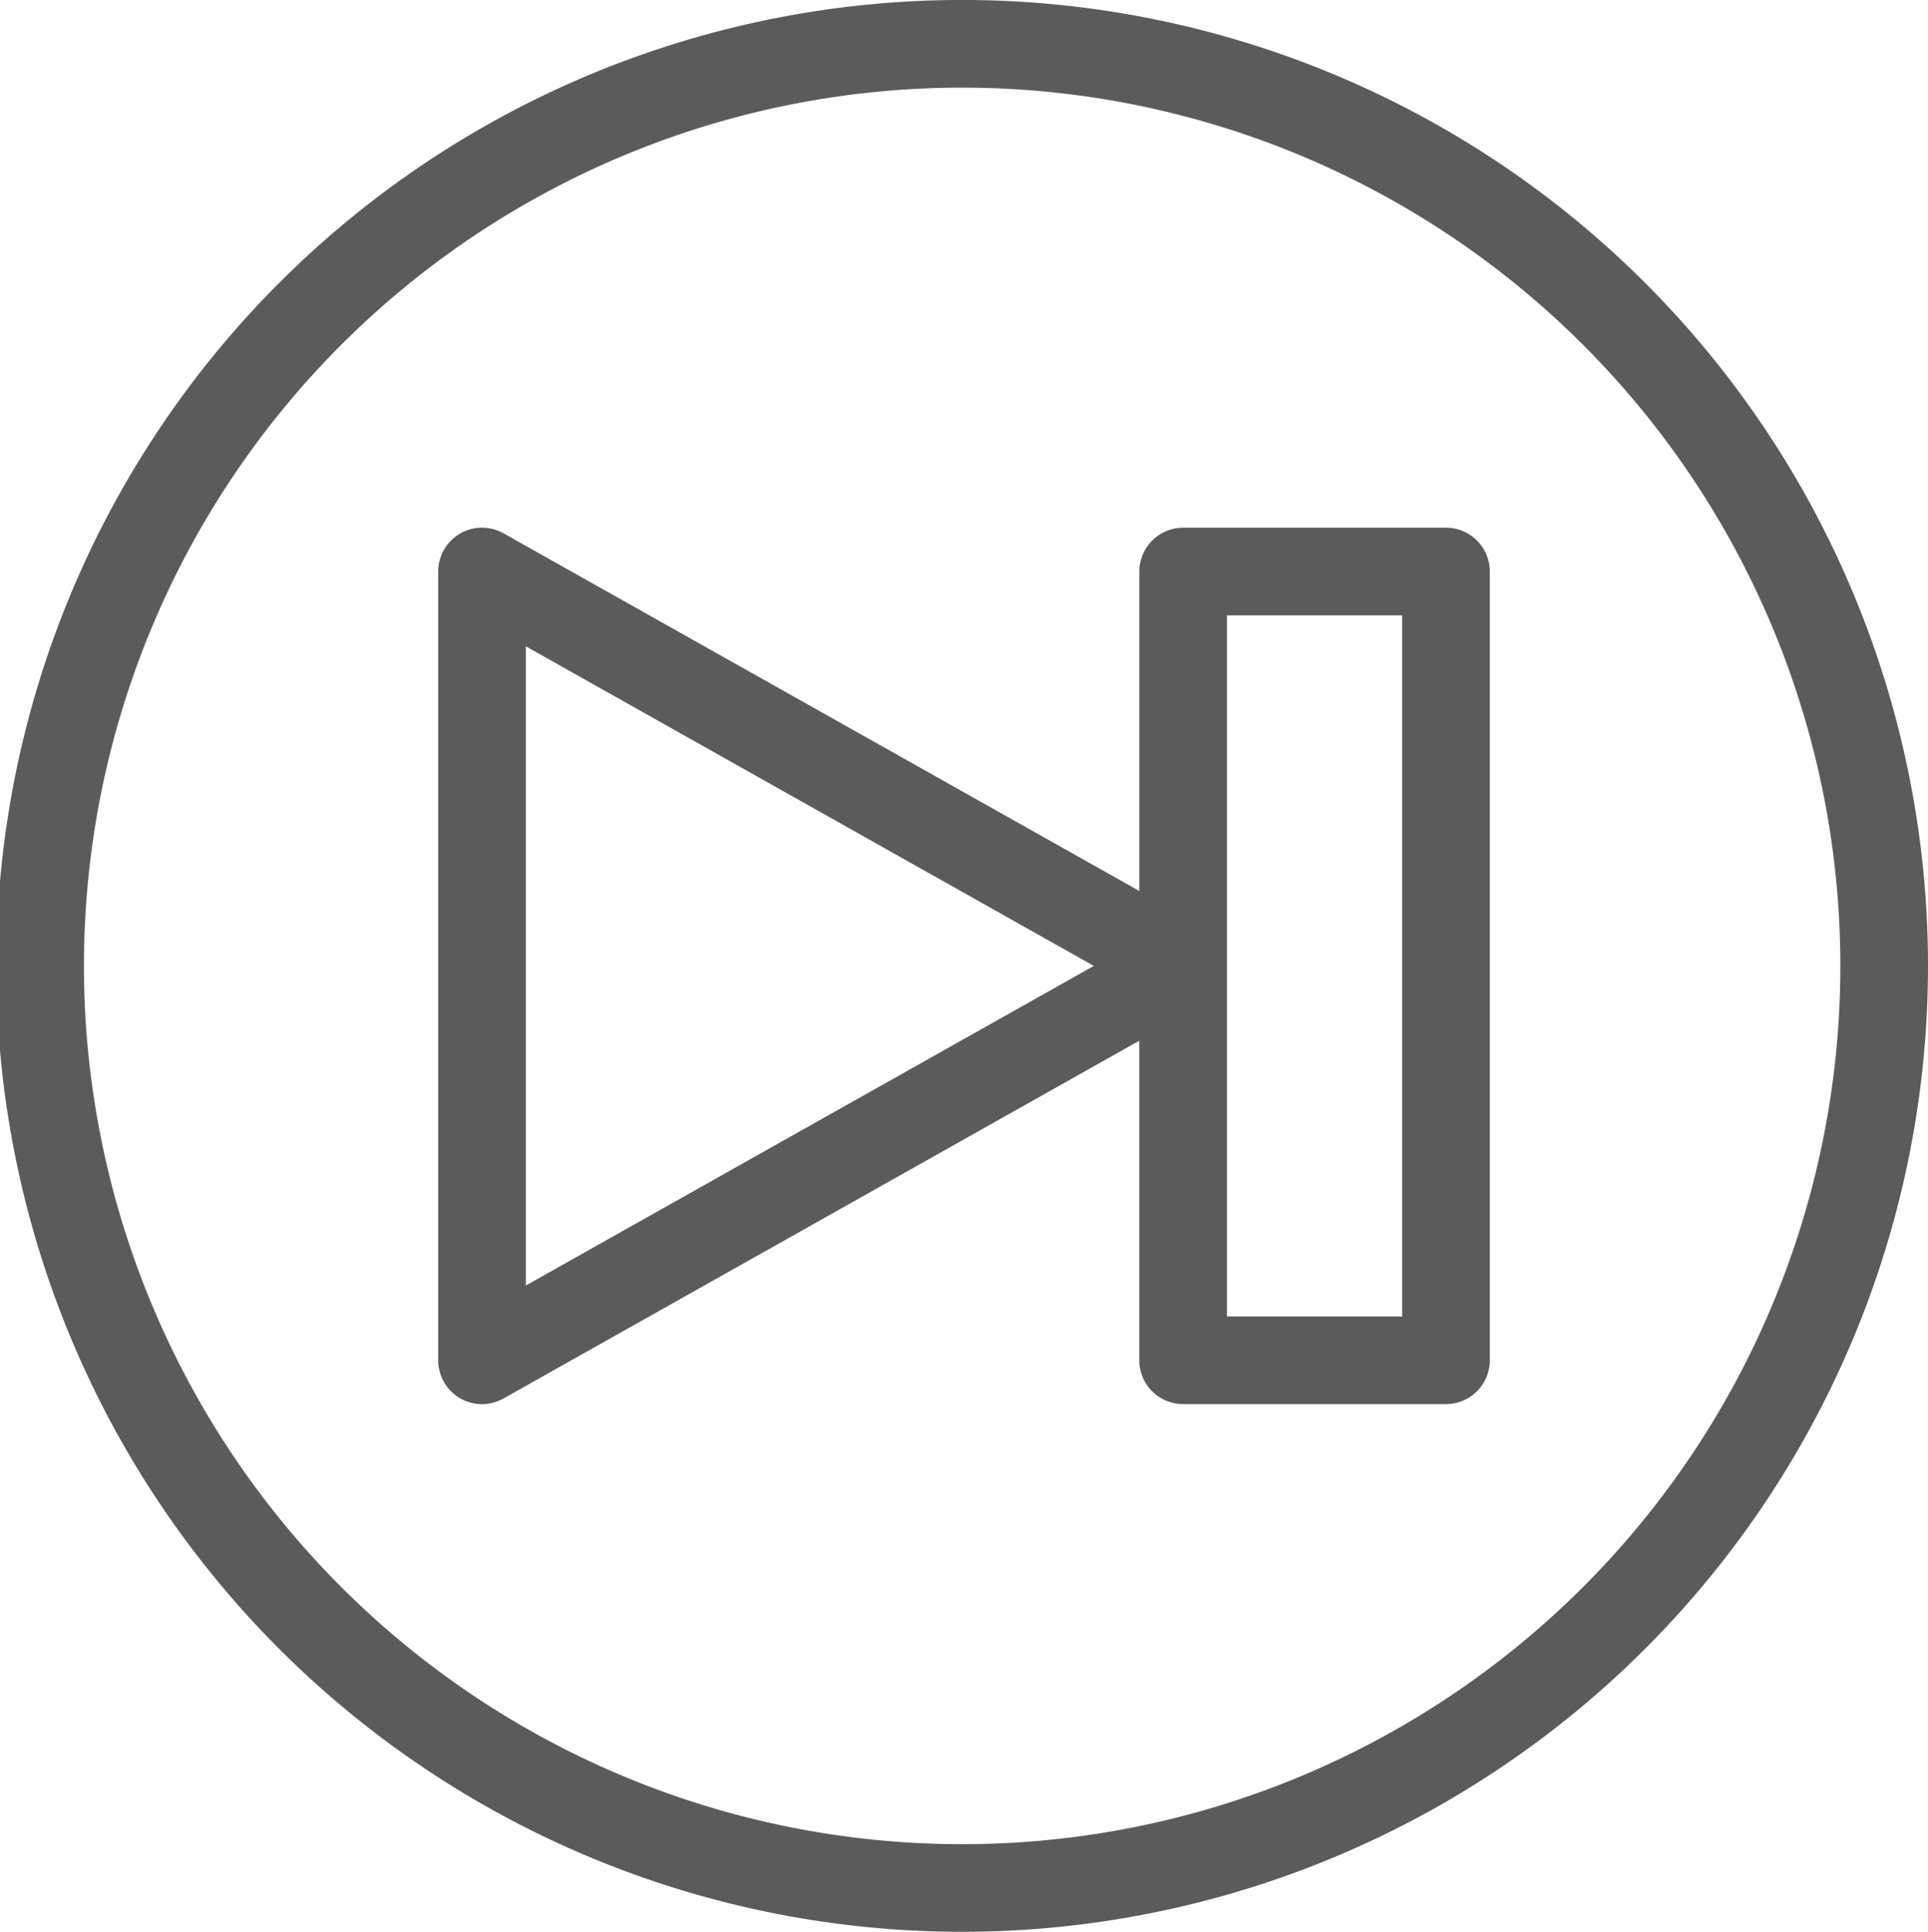 <svg xmlns="http://www.w3.org/2000/svg" width="58.52" height="58.631" viewBox="0 0 58.52 58.631"><g fill="#5b5b5b" data-name="music paly pause button"><path d="M29.26 58.631a29.316 29.316 0 1 1 29.26-29.315 29.321 29.321 0 0 1-29.26 29.315zm0-55.971a26.656 26.656 0 1 0 26.6 26.655A26.658 26.658 0 0 0 29.26 2.66z"/><path data-name="Shape" d="M43.89 42.616h-7.98a1.332 1.332 0 0 1-1.33-1.33v-9.7L15.282 42.445a1.33 1.33 0 0 1-1.322-.009 1.34 1.34 0 0 1-.66-1.15v-23.94a1.34 1.34 0 0 1 .66-1.149 1.308 1.308 0 0 1 .667-.181 1.347 1.347 0 0 1 .655.17l19.3 10.856v-9.696a1.332 1.332 0 0 1 1.328-1.33h7.98a1.332 1.332 0 0 1 1.33 1.33v23.94a1.332 1.332 0 0 1-1.33 1.33zm-6.65-23.94v21.28h5.32v-21.28zm-21.28.94v19.4l17.24-9.7z"/></g></svg>